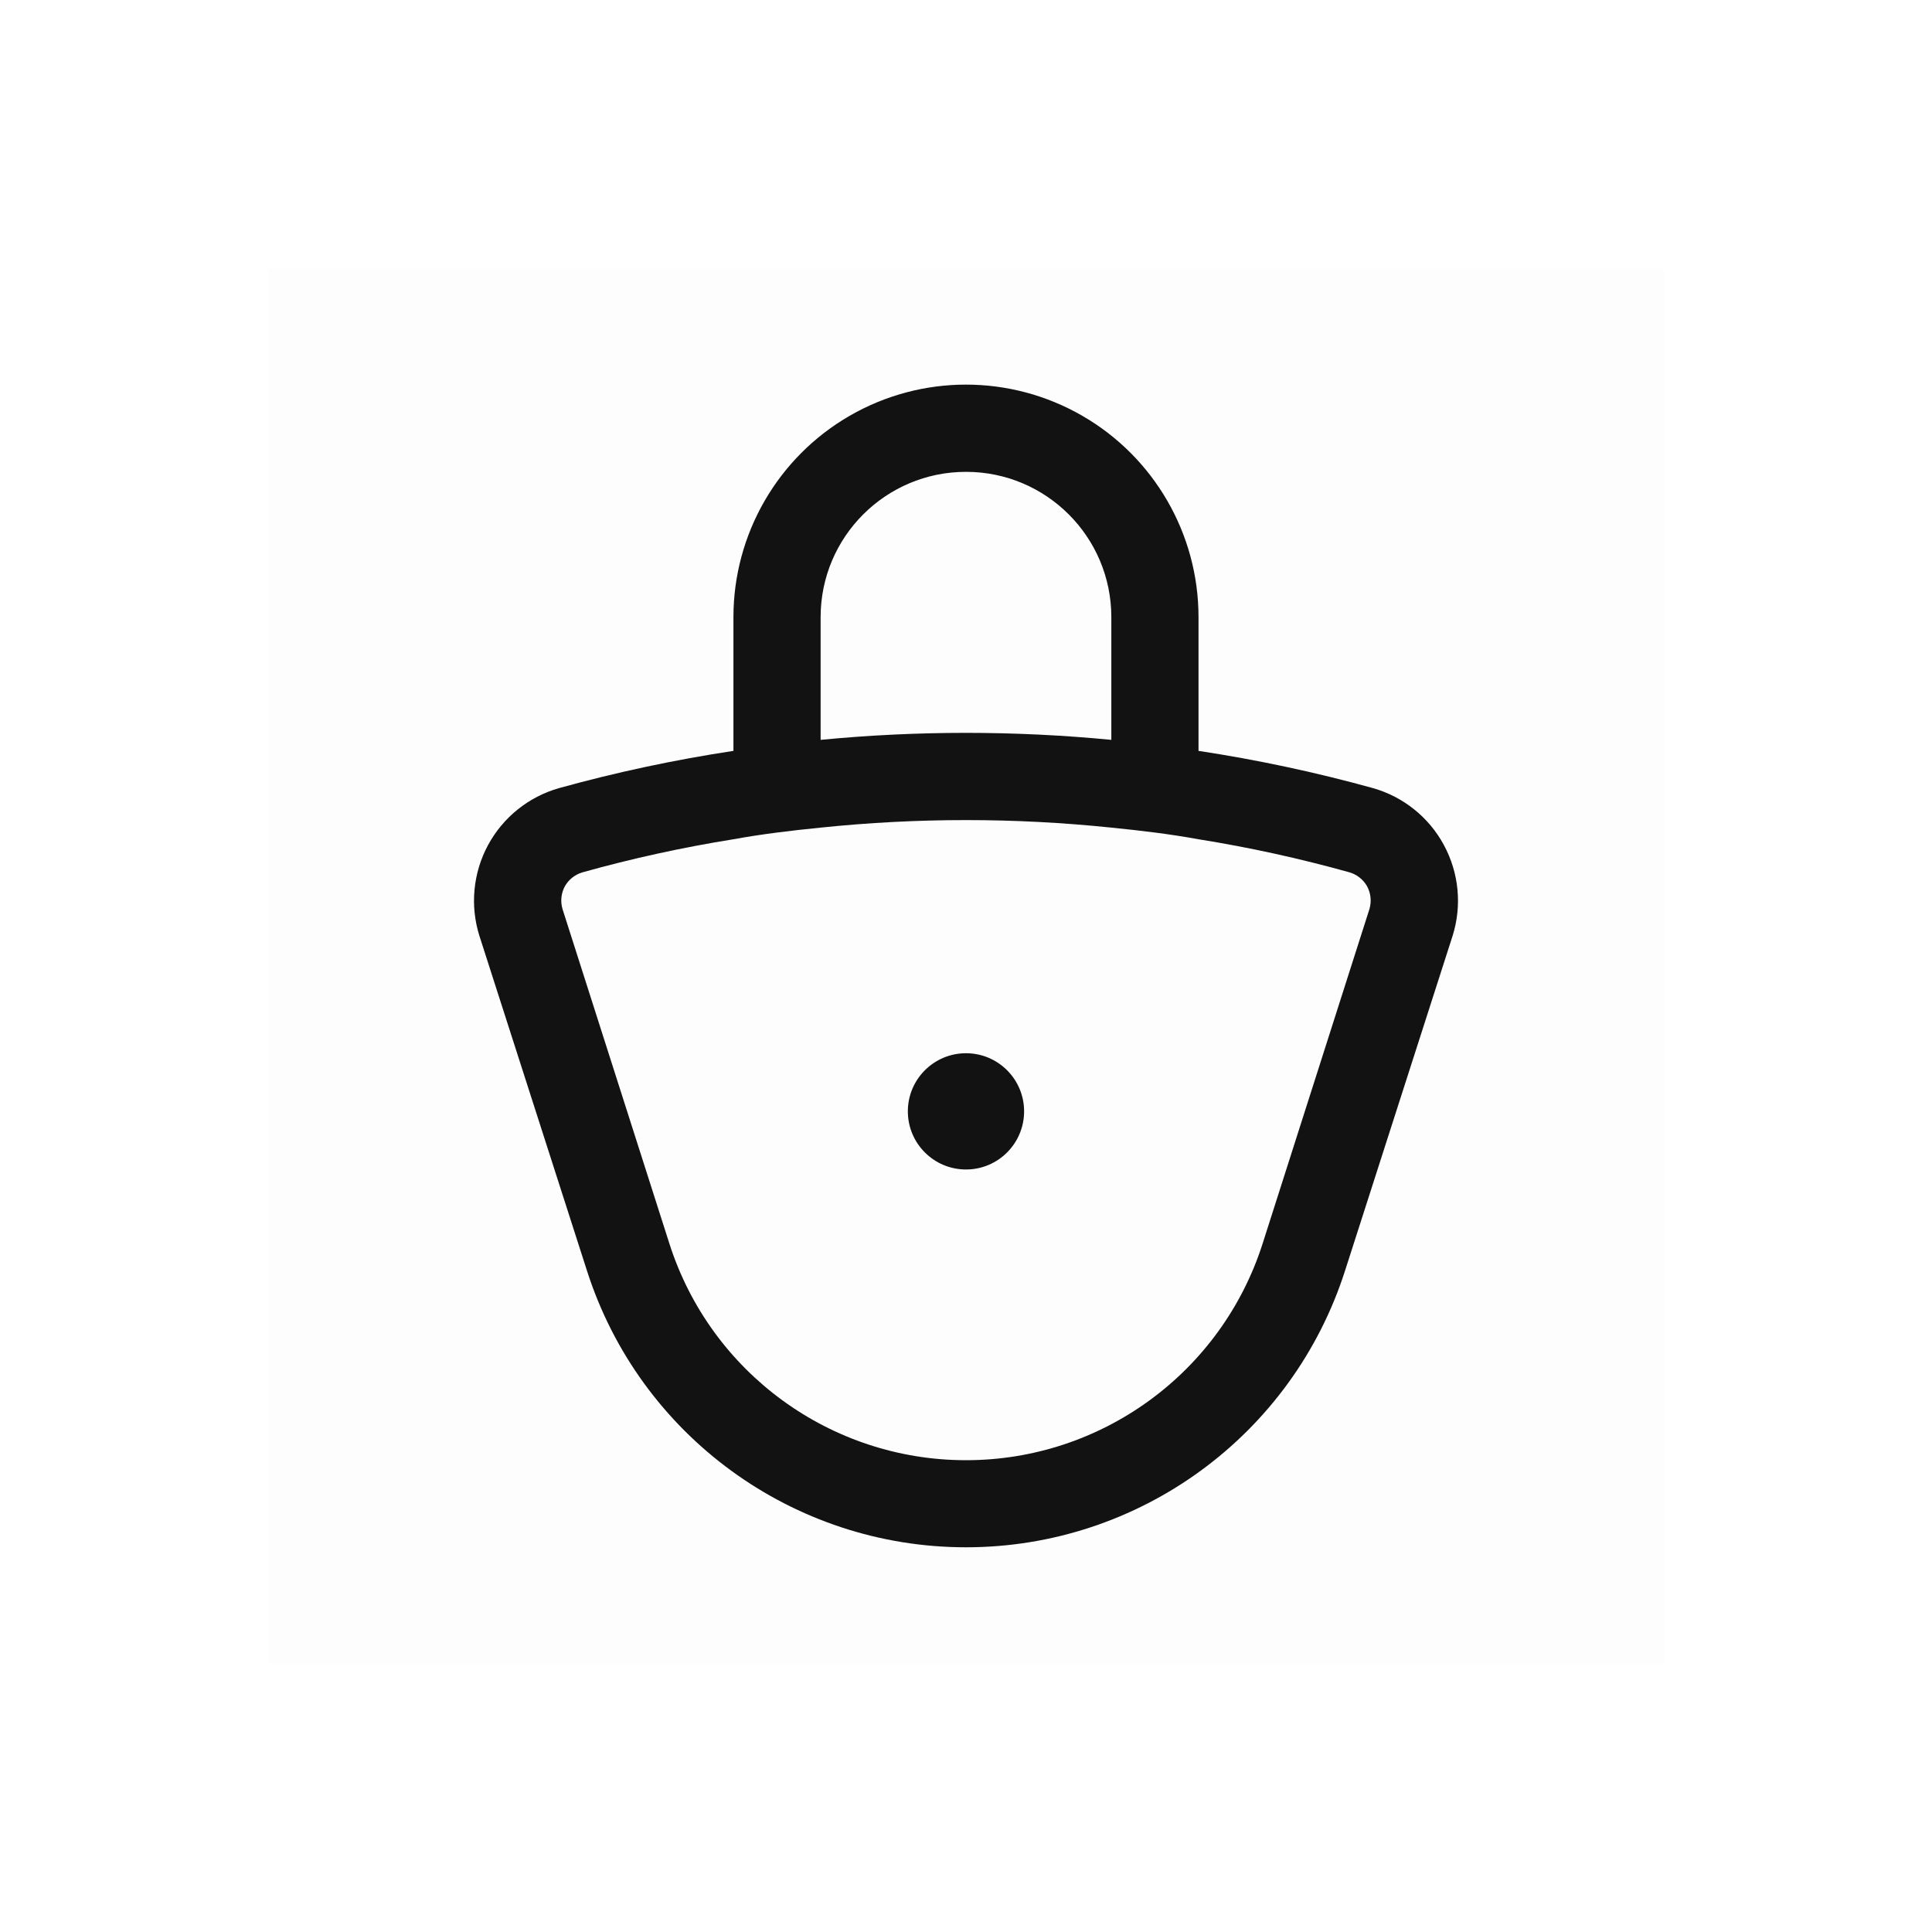 <svg width="40" height="40" viewBox="0 0 40 40" fill="none" xmlns="http://www.w3.org/2000/svg">
<rect opacity="0.01" x="5.556" y="5.556" width="28.889" height="28.889" fill="#121212"/>
<path fill-rule="evenodd" clip-rule="evenodd" d="M28.426 16.317C27.238 15.988 26.032 15.731 24.814 15.546V12.778C24.814 11.057 23.897 9.468 22.407 8.608C20.917 7.748 19.082 7.748 17.592 8.608C16.103 9.468 15.185 11.057 15.185 12.778V15.546C13.967 15.731 12.761 15.988 11.574 16.317C10.945 16.496 10.415 16.921 10.104 17.497C9.794 18.073 9.729 18.75 9.925 19.374L12.152 26.307C13.244 29.72 16.417 32.035 20 32.035C23.583 32.035 26.755 29.72 27.848 26.307L30.075 19.374C30.271 18.75 30.206 18.073 29.895 17.497C29.585 16.921 29.055 16.496 28.426 16.317ZM16.99 12.778C16.99 11.116 18.338 9.769 20 9.769C21.662 9.769 23.009 11.116 23.009 12.778V15.318C22.01 15.221 20.999 15.173 20 15.173C19.001 15.173 17.989 15.221 16.99 15.318V12.778ZM26.139 25.754L28.353 18.82C28.399 18.664 28.382 18.495 28.305 18.351C28.227 18.212 28.097 18.108 27.944 18.062C26.915 17.774 25.87 17.545 24.814 17.376C24.225 17.268 23.611 17.195 23.009 17.135C21.008 16.927 18.991 16.927 16.99 17.135C16.389 17.195 15.775 17.268 15.185 17.376C14.129 17.545 13.084 17.774 12.055 18.062C11.902 18.108 11.772 18.212 11.694 18.351C11.617 18.495 11.6 18.664 11.646 18.82L13.861 25.754C14.717 28.422 17.198 30.232 20 30.232C22.802 30.232 25.283 28.422 26.139 25.754Z" fill="#121212"/>
<path d="M20 21.806C19.335 21.806 18.796 22.345 18.796 23.009C18.796 23.674 19.335 24.213 20 24.213C20.664 24.213 21.203 23.674 21.203 23.009C21.203 22.345 20.664 21.806 20 21.806Z" fill="#121212"/>
</svg>
